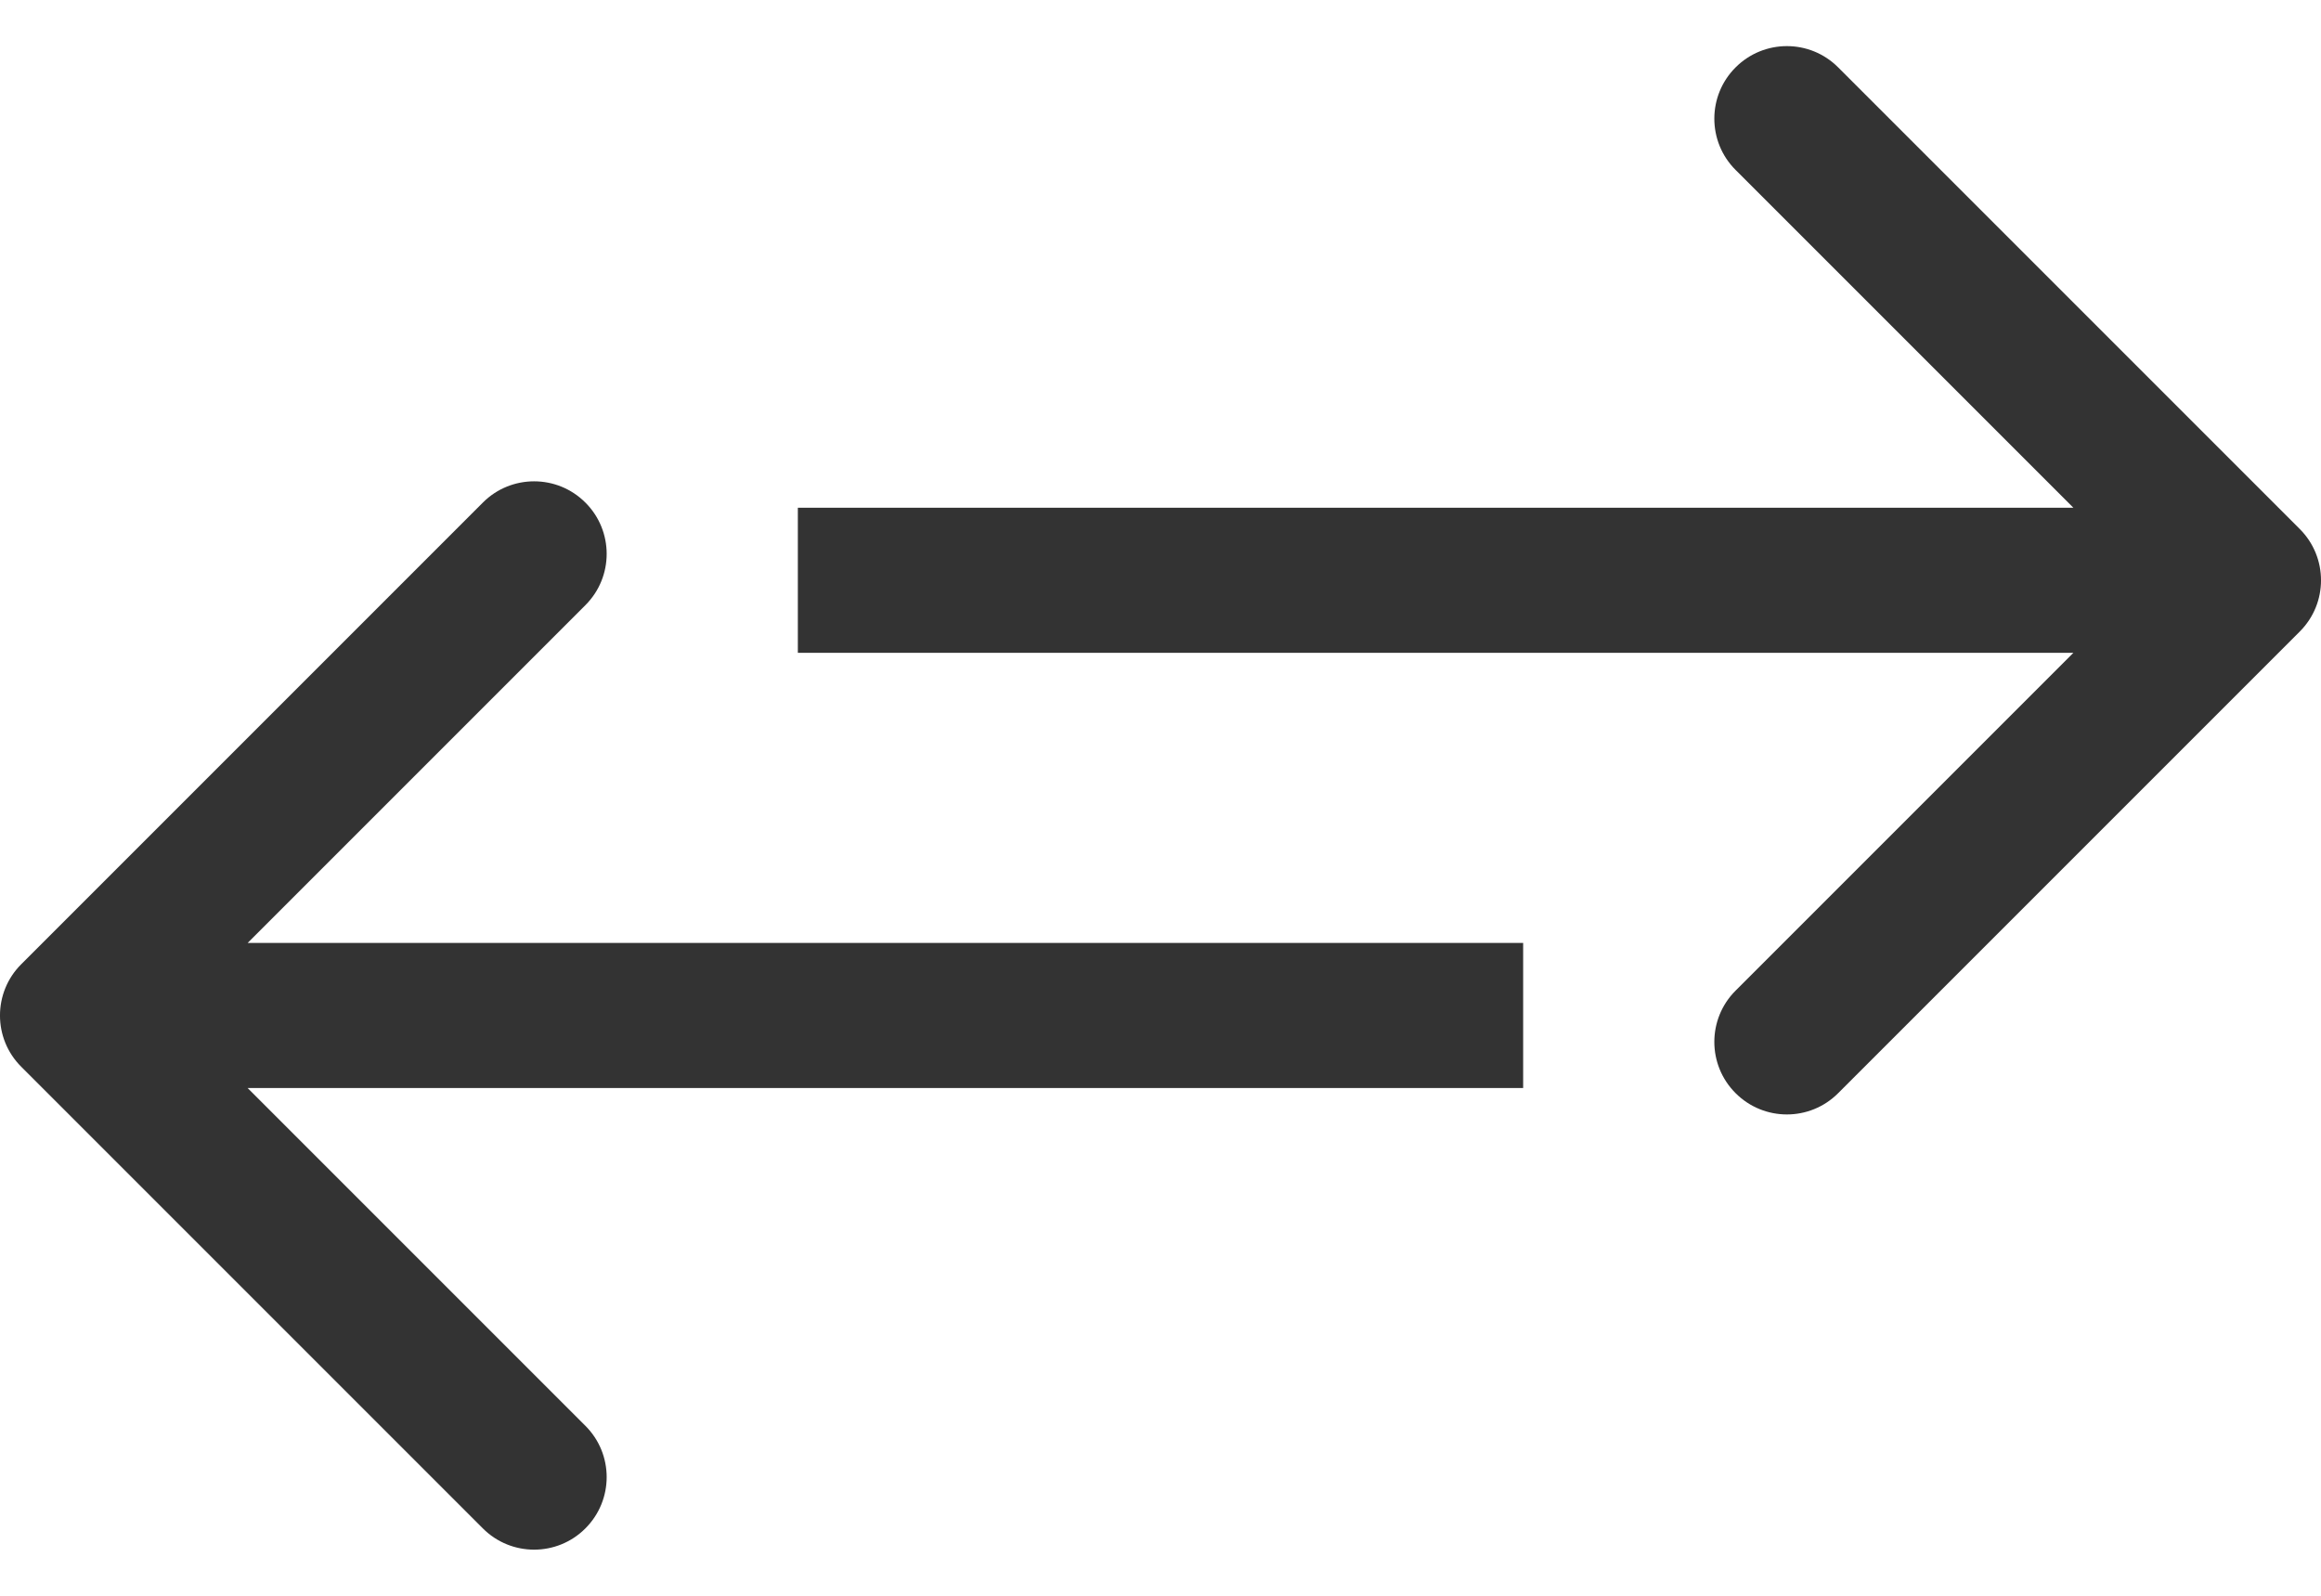 <svg width="32" height="22" viewBox="0 0 32 22" fill="none" xmlns="http://www.w3.org/2000/svg">
<path d="M31.707 8.707C32.098 8.317 32.098 7.683 31.707 7.293L25.343 0.929C24.953 0.538 24.32 0.538 23.929 0.929C23.538 1.319 23.538 1.953 23.929 2.343L29.586 8L23.929 13.657C23.538 14.047 23.538 14.681 23.929 15.071C24.32 15.462 24.953 15.462 25.343 15.071L31.707 8.707ZM11 9L31 9V7L11 7V9Z" fill="black" fill-opacity="0.8"/>
<path d="M0.293 13.293C-0.098 13.683 -0.098 14.317 0.293 14.707L6.657 21.071C7.047 21.462 7.681 21.462 8.071 21.071C8.462 20.68 8.462 20.047 8.071 19.657L2.414 14L8.071 8.343C8.462 7.953 8.462 7.319 8.071 6.929C7.681 6.538 7.047 6.538 6.657 6.929L0.293 13.293ZM21 13L1 13L1 15L21 15V13Z" fill="black" fill-opacity="0.8"/>
</svg>
